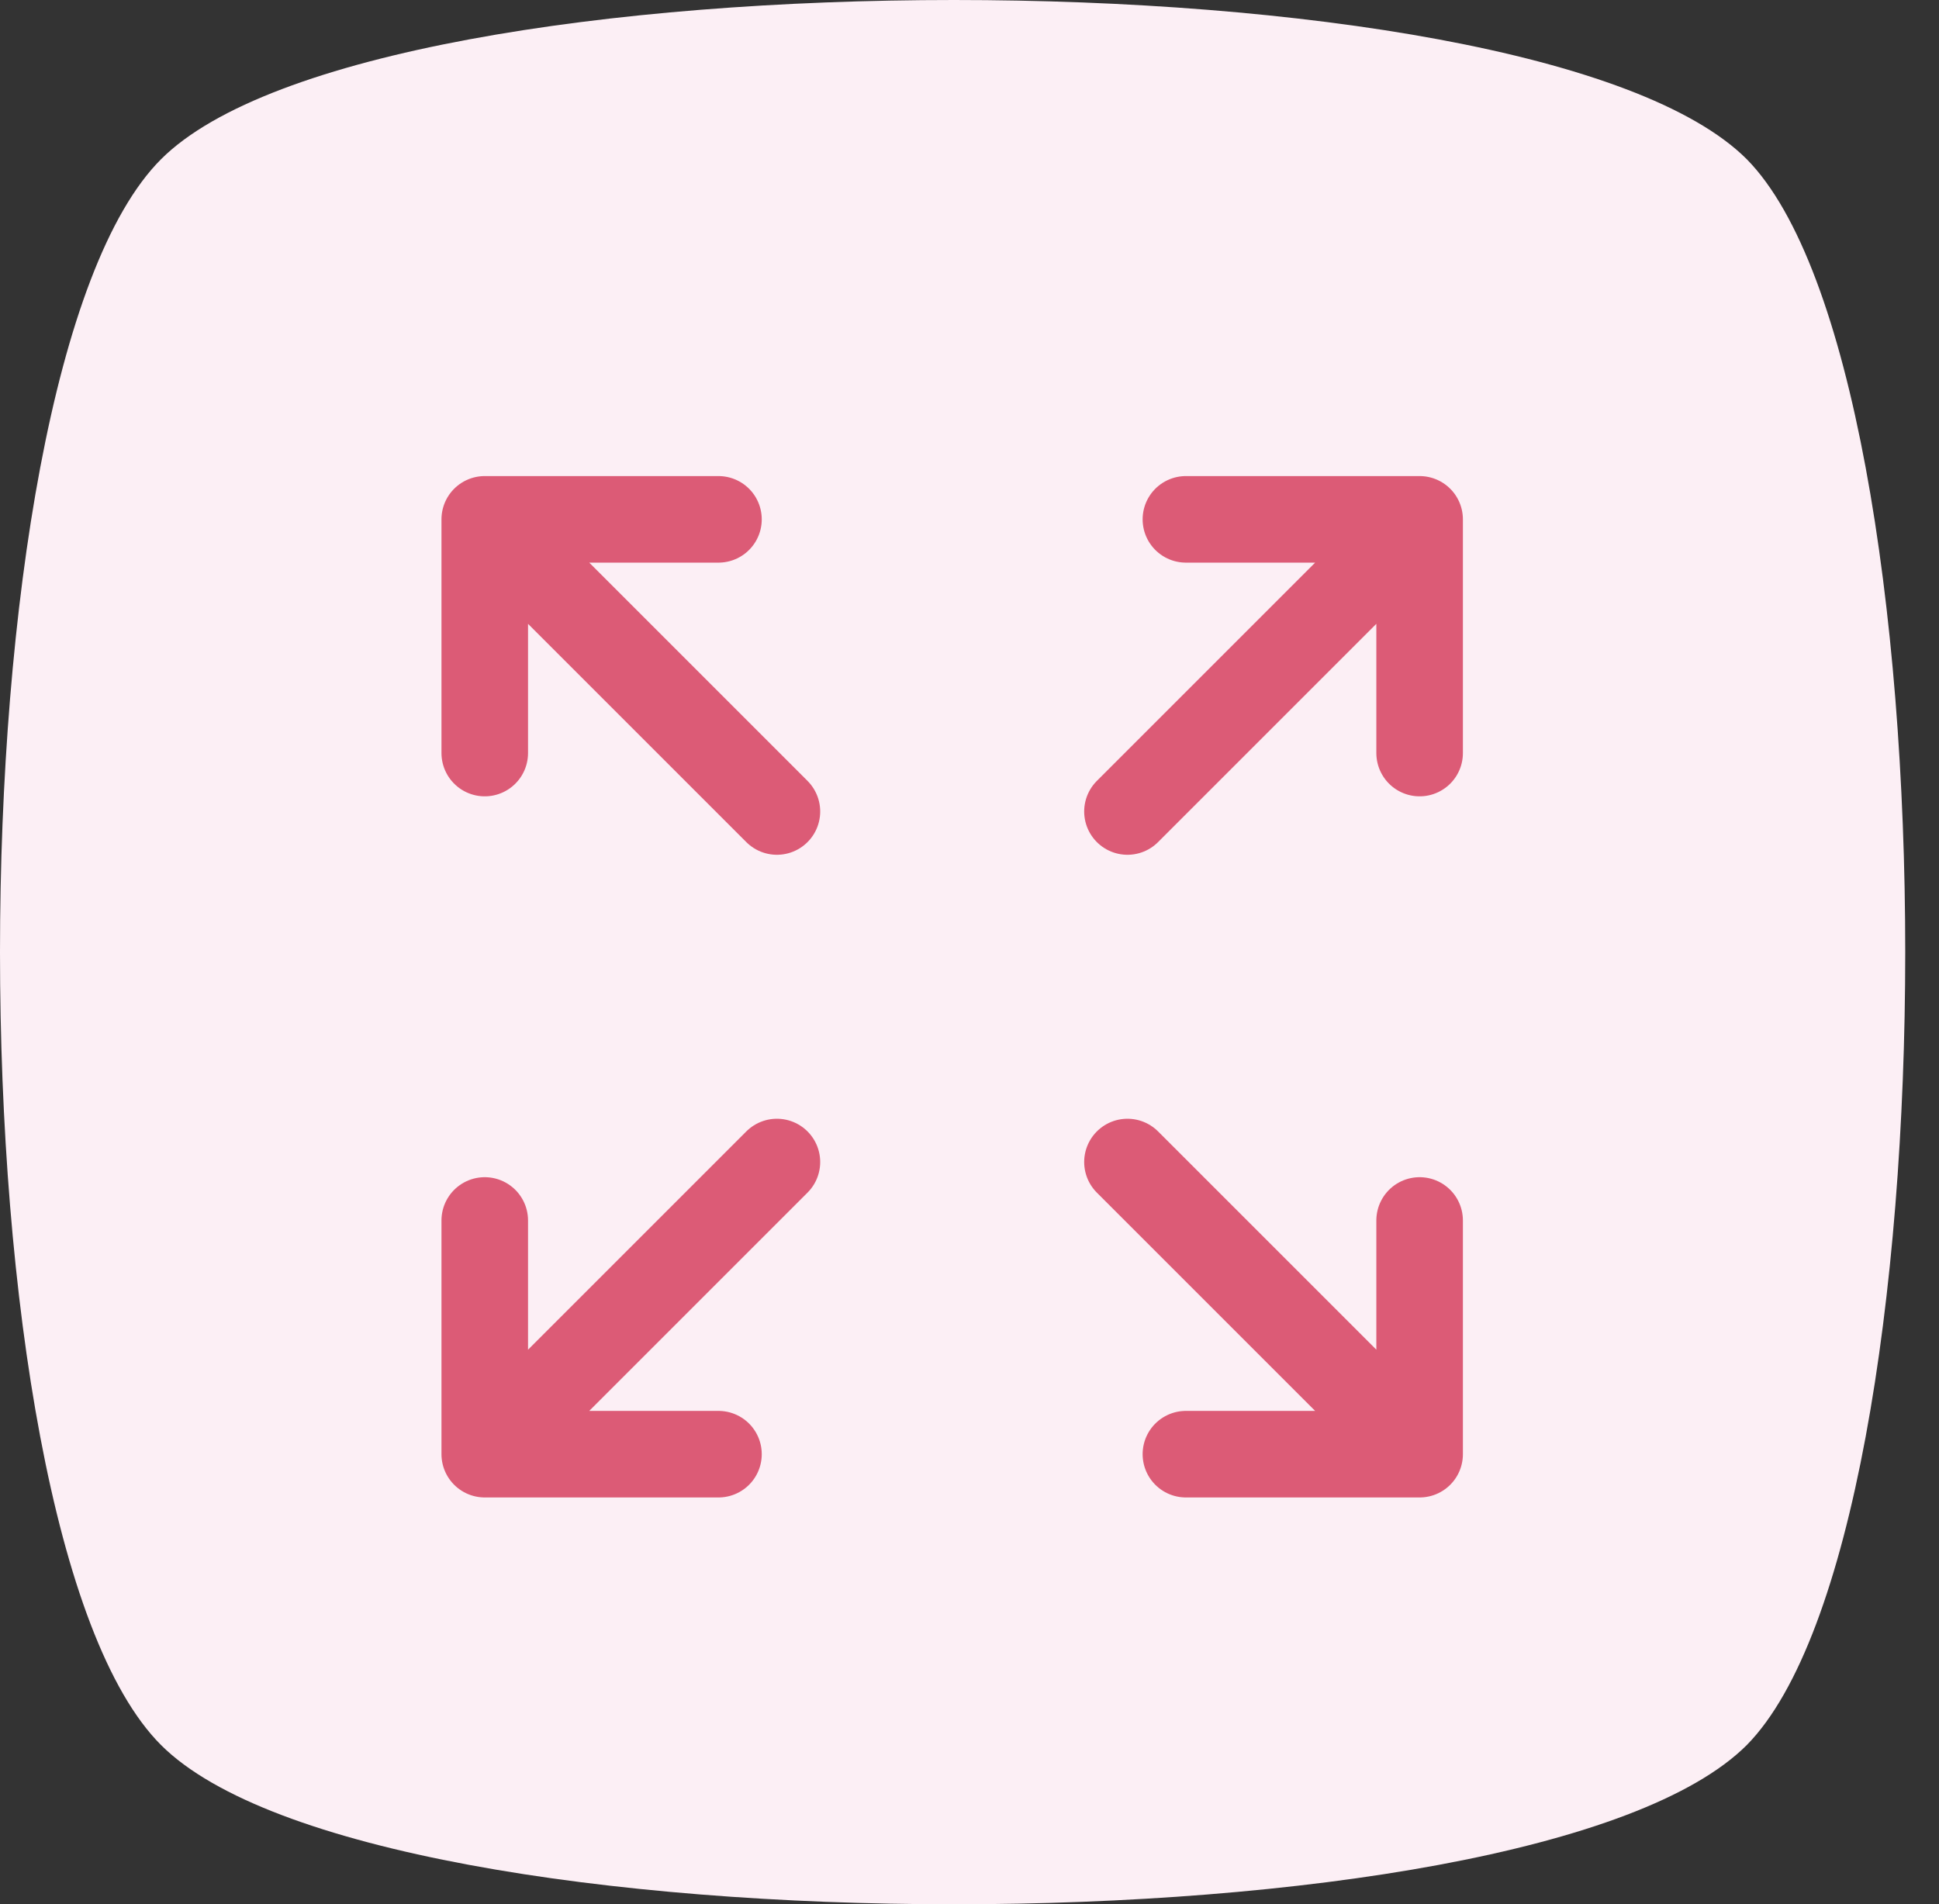 <svg width="56" height="55" viewBox="0 0 56 55" fill="none" xmlns="http://www.w3.org/2000/svg">
<rect x="0" y="0" width="56" height="55" fill="#333333" stroke="none"/>
<path d="M50.45 4.6C47.35 1.5 37.45 0 27.55 0C17.65 0 7.75 1.5 4.65 4.6C-1.55 10.8 -1.55 44.2 4.65 50.4C7.75 53.5 17.65 55 27.55 55C37.45 55 47.35 53.5 50.45 50.4C56.55 44.2 56.55 10.8 50.45 4.6Z" fill="#FCEFF5"/>
<path d="M41 42H34.25M14 21.75V15V21.75ZM14 15H20.75H14ZM14 15L22.438 23.438L14 15ZM41 21.75V15V21.75ZM41 15H34.25H41ZM41 15L32.562 23.438L41 15ZM14 35.25V42V35.25ZM14 42H20.75H14ZM14 42L22.438 33.562L14 42ZM41 42L32.562 33.562L41 42ZM41 42V35.25V42Z" stroke="#DC5B76" stroke-width="2.5" stroke-linecap="round" stroke-linejoin="round"/>
</svg>

